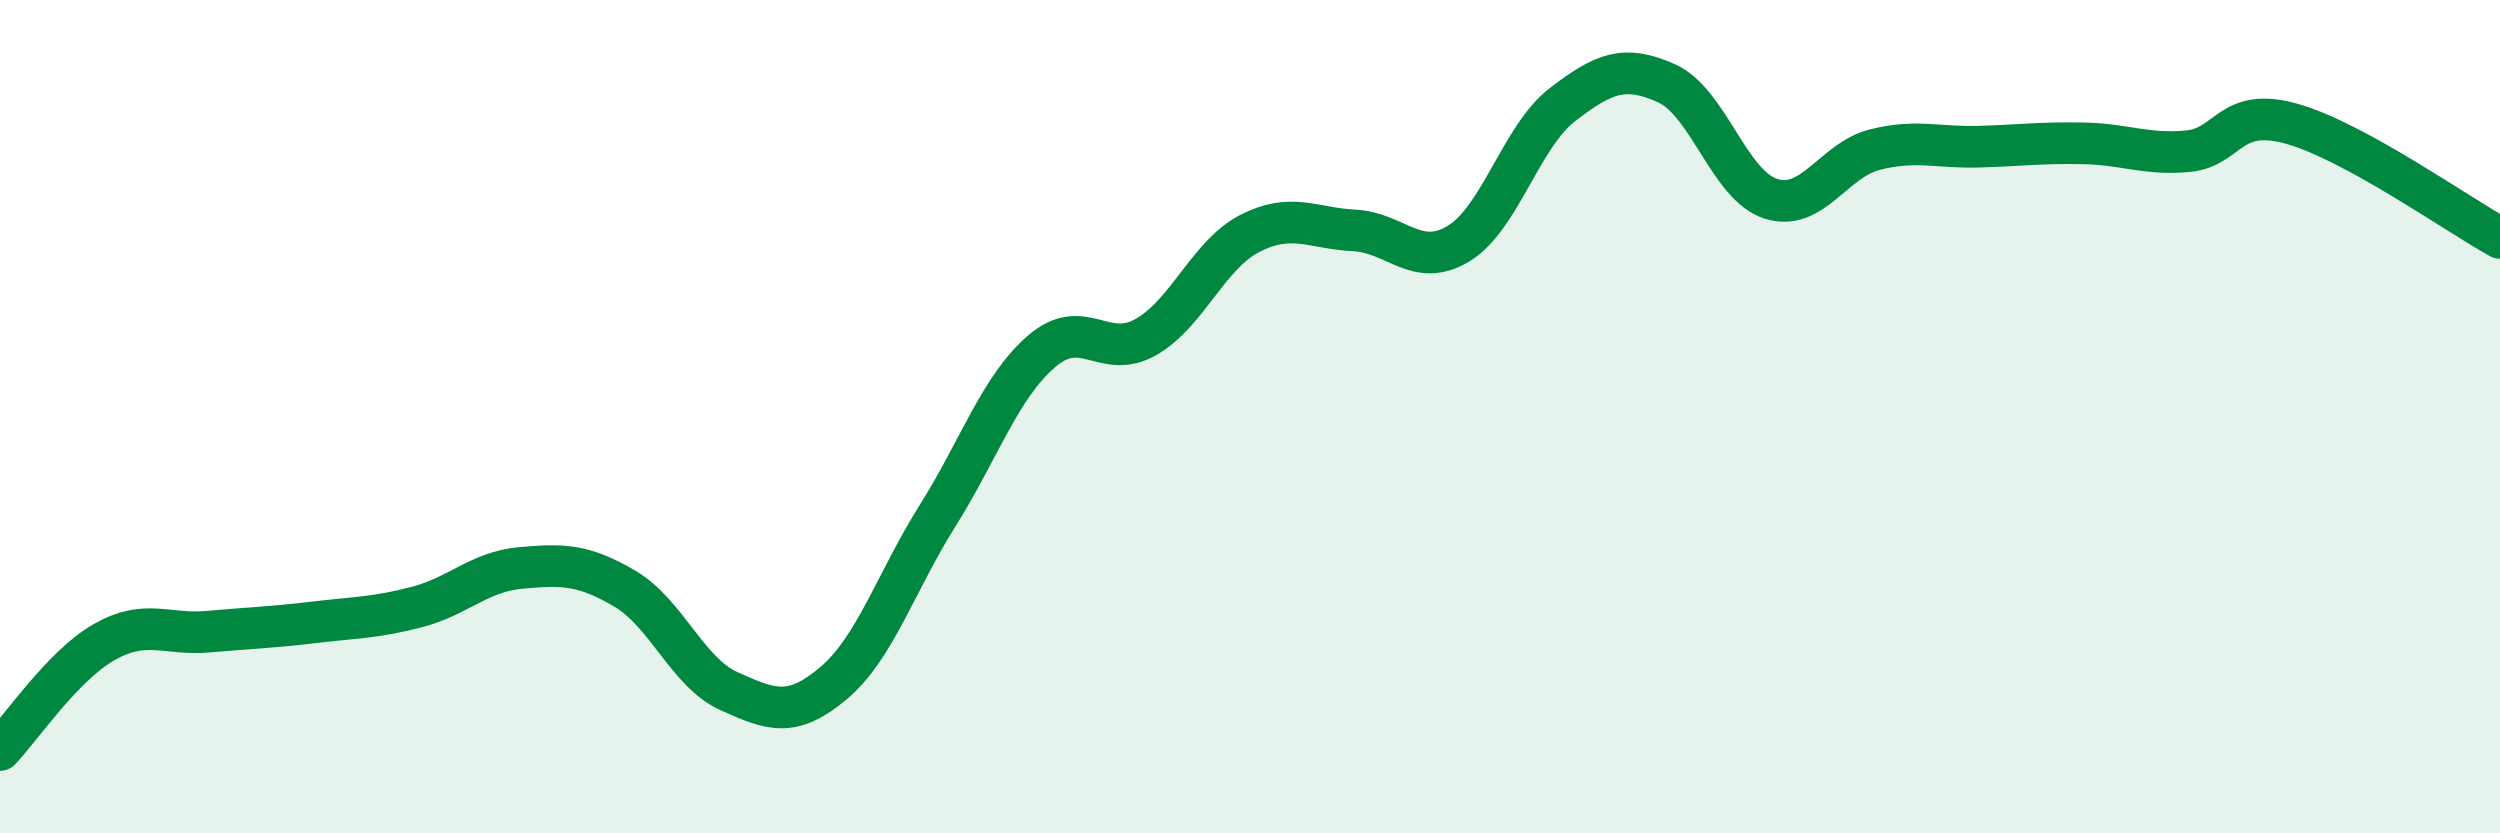 
    <svg width="60" height="20" viewBox="0 0 60 20" xmlns="http://www.w3.org/2000/svg">
      <path
        d="M 0,18 C 0.5,17.48 1.5,15.98 2.5,15.41 C 3.5,14.84 4,15.25 5,15.16 C 6,15.07 6.5,15.06 7.5,14.94 C 8.5,14.82 9,14.83 10,14.57 C 11,14.31 11.5,13.72 12.5,13.63 C 13.5,13.54 14,13.54 15,14.13 C 16,14.72 16.5,16.14 17.5,16.59 C 18.5,17.04 19,17.24 20,16.4 C 21,15.56 21.5,13.97 22.5,12.38 C 23.5,10.79 24,9.29 25,8.43 C 26,7.57 26.5,8.66 27.5,8.09 C 28.5,7.52 29,6.11 30,5.6 C 31,5.09 31.5,5.48 32.5,5.53 C 33.5,5.58 34,6.45 35,5.85 C 36,5.25 36.5,3.28 37.5,2.51 C 38.5,1.74 39,1.55 40,2 C 41,2.45 41.5,4.45 42.5,4.77 C 43.5,5.09 44,3.84 45,3.59 C 46,3.34 46.5,3.55 47.5,3.52 C 48.5,3.49 49,3.42 50,3.44 C 51,3.46 51.5,3.72 52.5,3.63 C 53.5,3.54 53.5,2.55 55,2.97 C 56.5,3.39 59,5.16 60,5.71L60 20L0 20Z"
        fill="#008740"
        opacity="0.1"
        stroke-linecap="round"
        stroke-linejoin="round"
      />
      <path
        d="M 0,18 C 0.5,17.48 1.5,15.98 2.5,15.41 C 3.5,14.84 4,15.25 5,15.16 C 6,15.07 6.5,15.06 7.5,14.94 C 8.5,14.82 9,14.83 10,14.57 C 11,14.31 11.5,13.72 12.5,13.63 C 13.5,13.54 14,13.54 15,14.13 C 16,14.72 16.5,16.14 17.5,16.59 C 18.5,17.04 19,17.24 20,16.4 C 21,15.56 21.5,13.97 22.5,12.38 C 23.5,10.79 24,9.29 25,8.43 C 26,7.57 26.5,8.66 27.5,8.09 C 28.5,7.52 29,6.11 30,5.6 C 31,5.09 31.5,5.48 32.5,5.53 C 33.5,5.58 34,6.45 35,5.85 C 36,5.25 36.5,3.28 37.5,2.51 C 38.5,1.74 39,1.55 40,2 C 41,2.45 41.5,4.45 42.5,4.77 C 43.5,5.09 44,3.84 45,3.59 C 46,3.34 46.5,3.55 47.5,3.52 C 48.5,3.49 49,3.42 50,3.44 C 51,3.46 51.5,3.72 52.5,3.63 C 53.5,3.54 53.5,2.55 55,2.97 C 56.5,3.39 59,5.16 60,5.71"
        stroke="#008740"
        stroke-width="1"
        fill="none"
        stroke-linecap="round"
        stroke-linejoin="round"
      />
    </svg>
  
